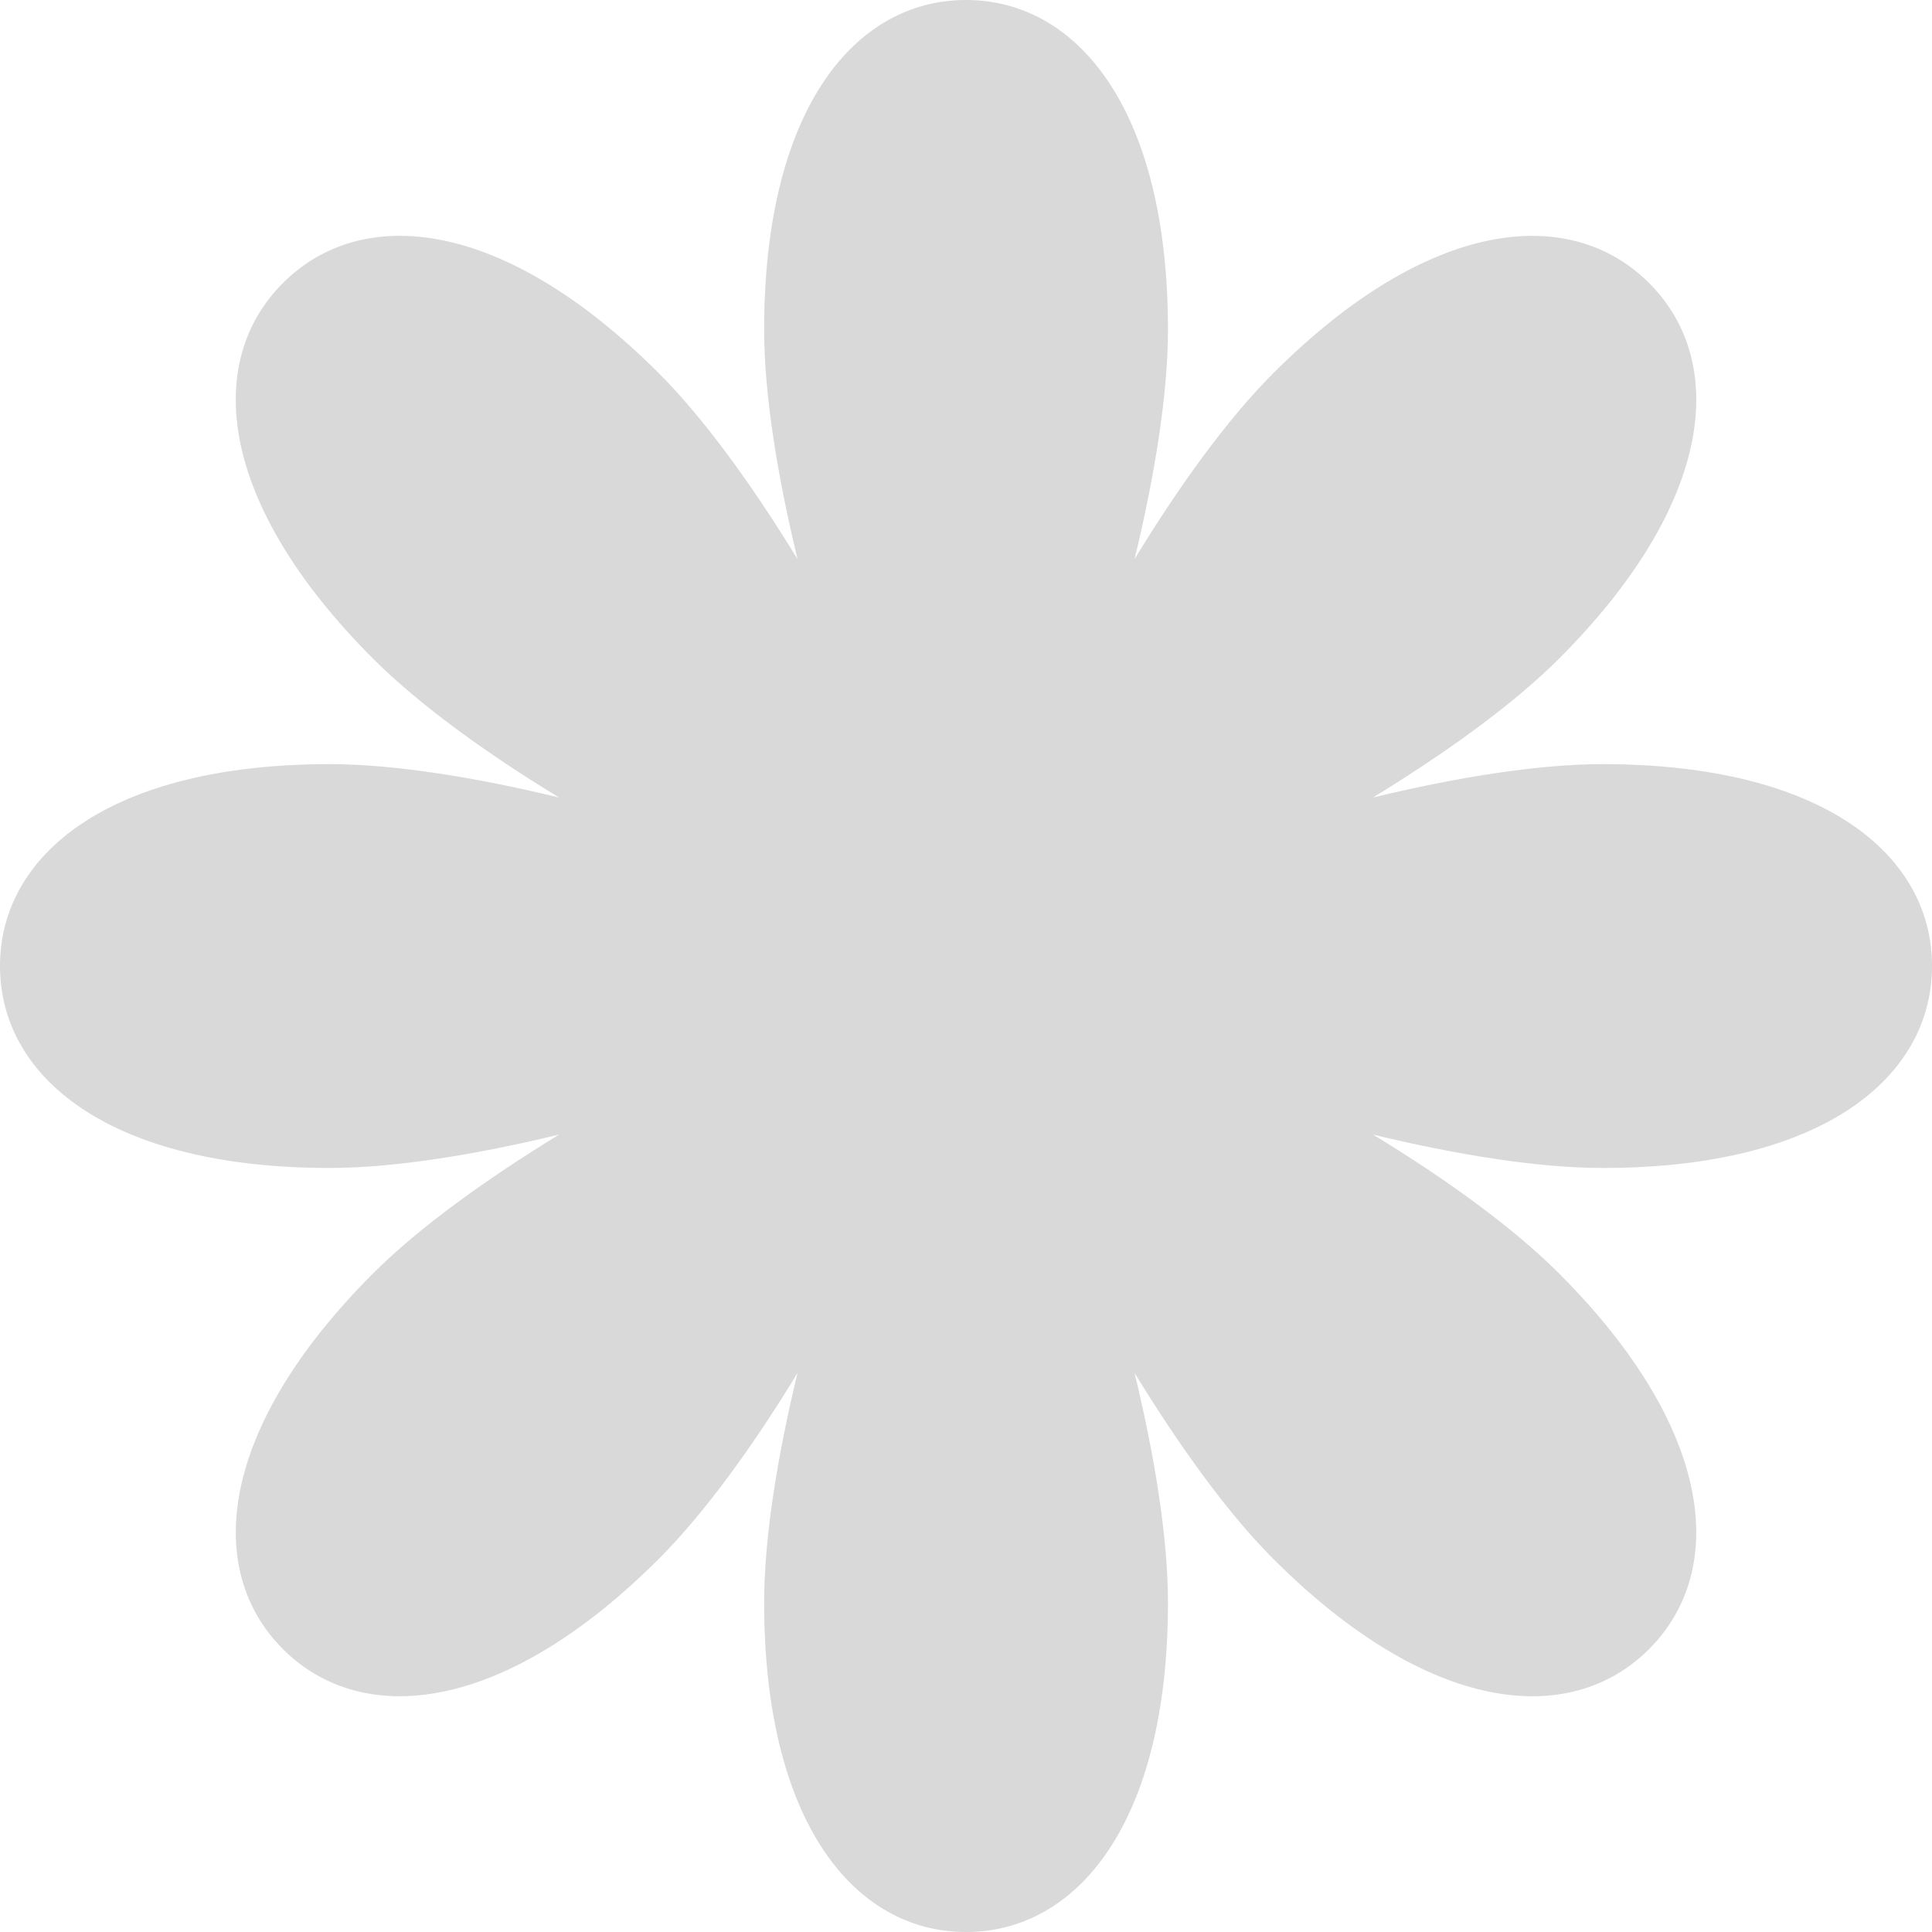 <?xml version="1.0" encoding="UTF-8"?> <svg xmlns="http://www.w3.org/2000/svg" width="91" height="91" viewBox="0 0 91 91" fill="none"> <path d="M91 45.5C91 40.242 85.839 35.992 75.481 35.992C72.432 35.992 68.582 36.618 64.667 37.565C68.104 35.462 71.271 33.185 73.427 31.029C80.751 23.704 81.39 17.043 77.674 13.331C73.957 9.618 67.3 10.253 59.975 17.577C57.819 19.733 55.526 22.9 53.439 26.337C54.386 22.422 55.013 18.572 55.013 15.523C55.013 5.165 50.754 0 45.5 0C40.246 0 35.992 5.165 35.992 15.523C35.992 18.572 36.618 22.422 37.565 26.337C35.462 22.9 33.185 19.733 31.029 17.577C23.704 10.253 17.043 9.614 13.326 13.331C9.61 17.047 10.253 23.704 17.577 31.029C19.733 33.185 22.9 35.478 26.337 37.565C22.422 36.618 18.572 35.992 15.523 35.992C5.165 35.992 0 40.25 0 45.5C0 50.75 5.165 55.013 15.523 55.013C18.572 55.013 22.422 54.386 26.337 53.439C22.9 55.542 19.733 57.819 17.577 59.975C10.253 67.3 9.614 73.961 13.326 77.674C17.039 81.386 23.704 80.751 31.029 73.427C33.185 71.271 35.478 68.104 37.565 64.667C36.618 68.582 35.992 72.432 35.992 75.481C35.992 85.839 40.246 91 45.5 91C50.754 91 55.013 85.839 55.013 75.481C55.013 72.432 54.386 68.582 53.439 64.667C55.542 68.104 57.819 71.271 59.975 73.427C67.3 80.751 73.961 81.39 77.674 77.674C81.386 73.957 80.751 67.3 73.427 59.975C71.271 57.819 68.104 55.526 64.667 53.439C68.582 54.386 72.432 55.013 75.481 55.013C85.827 55.021 91 50.758 91 45.5Z" fill="#D9D9D9"></path> </svg> 